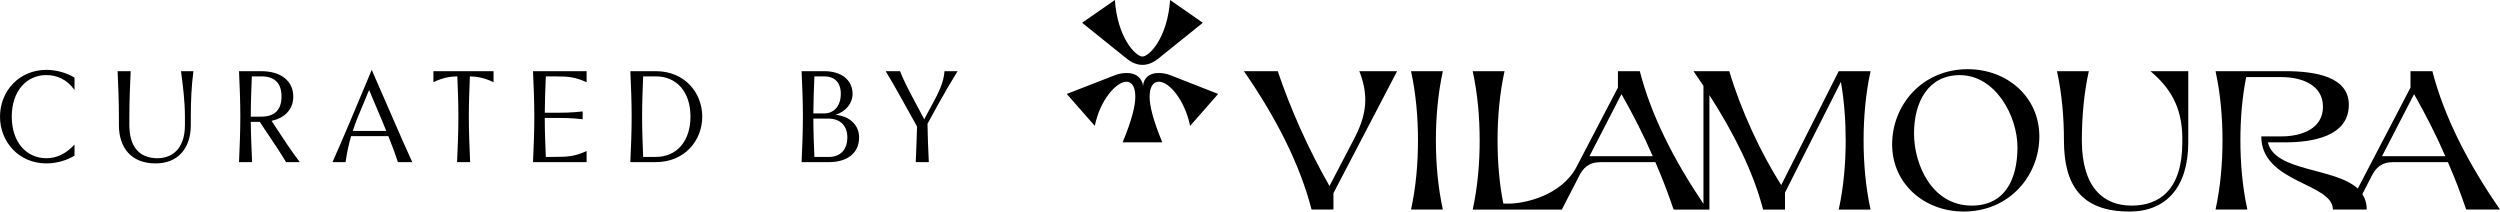 <svg xmlns="http://www.w3.org/2000/svg" width="1300" height="110" viewBox="0 0 1300 110" fill="none"><path d="M6.117 60.653C6.117 74.164 13.936 82.273 24.132 82.273C29.568 82.273 34.328 79.91 38.749 75.179V80.92C35.009 83.282 29.574 84.974 24.132 84.974C9.856 84.974 0 73.826 0 60.653C0 47.48 9.856 36.332 24.132 36.332C29.568 36.332 35.009 38.024 38.749 40.386V46.804C35.009 41.401 29.574 39.033 24.132 39.033C13.936 39.033 6.117 47.142 6.117 60.653ZM67.267 60.653V65.046C67.267 76.194 72.362 82.273 81.883 82.273C88.681 82.273 96.159 78.219 96.159 65.046V60.653C96.159 52.544 95.138 44.779 94.123 37.009H100.58C99.558 44.779 99.218 52.544 99.218 60.653V65.046C99.218 76.871 92.761 84.974 80.862 84.974C68.288 84.974 61.831 76.865 61.831 65.046V60.653C61.831 52.544 61.49 44.779 61.15 37.009H67.948C67.607 44.779 67.267 52.544 67.267 60.653ZM152.504 50.181C152.504 56.734 148.288 61.33 141.218 62.813L144.004 67.07C147.879 72.946 151.482 78.557 155.897 84.297H148.759C145.36 78.557 141.348 72.878 137.541 67.07L135.095 63.354H130.403C130.471 70.516 130.811 77.407 131.084 84.297H124.286C124.627 76.527 124.967 68.762 124.967 60.653C124.967 52.544 124.627 44.779 124.286 37.009H135.844C146.041 37.009 152.498 42.073 152.498 50.181H152.504ZM135.85 60.653C143.329 60.653 146.387 56.599 146.387 50.181C146.387 43.764 143.329 39.71 135.85 39.71H130.953C130.681 46.601 130.409 53.492 130.409 60.653H135.844H135.85ZM214.374 84.297H206.896C205.466 79.837 203.769 75.314 201.931 70.786H182.559C181.266 75.314 180.318 79.837 179.705 84.297H172.908C176.307 76.527 179.705 68.762 183.104 60.653L193.301 36.332L203.906 60.653C207.372 68.694 210.839 76.527 214.374 84.297ZM200.847 68.085C199.894 65.587 198.81 63.151 197.789 60.653L191.944 46.804L186.168 60.653C185.147 63.151 184.199 65.649 183.45 68.085H200.853H200.847ZM244.339 39.71C244.067 46.601 243.795 53.492 243.795 60.653C243.795 68.762 244.135 76.527 244.476 84.297H237.678C238.018 76.527 238.359 68.762 238.359 60.653C238.359 53.492 238.087 46.601 237.814 39.71C234.756 39.778 230.54 40.184 225.376 42.749V37.009H256.647V42.749C251.551 40.251 247.403 39.778 244.345 39.71H244.339ZM305.036 84.297H277.164C277.505 76.527 277.845 68.762 277.845 60.653C277.845 52.544 277.505 44.779 277.164 37.009H305.036V42.749C298.919 40.048 295.861 39.71 288.042 39.71H283.826C283.553 45.924 283.349 52.206 283.281 58.623H285.999C293.818 58.623 296.876 58.623 302.993 57.946V62.001C296.876 61.324 293.818 61.324 285.999 61.324H283.281C283.281 68.283 283.553 74.903 283.826 81.591H288.042C295.861 81.591 298.919 81.252 305.036 78.551V84.292V84.297ZM365.164 60.653C365.164 73.149 355.989 84.297 341.032 84.297H327.777C328.118 76.527 328.458 68.762 328.458 60.653C328.458 52.544 328.118 44.779 327.777 37.009H341.032C355.989 37.009 365.164 48.157 365.164 60.653ZM334.439 81.596H341.032C351.841 81.596 359.048 73.487 359.048 60.653C359.048 47.819 351.91 39.71 341.032 39.71H334.439C334.167 46.601 333.894 53.492 333.894 60.653C333.894 67.815 334.167 74.706 334.439 81.596ZM443.337 48.834C443.337 53.7 439.87 57.952 434.502 59.711C442.117 60.456 446.736 65.249 446.736 71.463C446.736 79.572 440.619 84.297 431.103 84.297H416.827C417.168 76.527 417.508 68.762 417.508 60.653C417.508 52.544 417.168 44.779 416.827 37.009H428.726C437.226 37.009 443.342 41.401 443.342 48.834H443.337ZM428.72 58.961C433.481 58.961 437.22 55.245 437.22 48.828C437.22 42.411 433.481 39.71 428.72 39.71H423.483C423.211 46.059 423.006 52.409 422.938 58.961H428.715H428.72ZM423.489 81.596H431.103C436.88 81.596 440.619 77.88 440.619 71.463C440.619 65.384 436.88 61.668 430.763 61.668H422.944C422.944 68.491 423.216 75.044 423.489 81.596ZM460.546 37.009H468.025C469.727 41.401 471.968 45.789 474.482 50.52L480.599 62.007L485.359 53.159C487.941 48.428 490.795 42.755 491.136 37.014H497.933C495.215 41.407 491 48.569 488.418 53.227L482.301 64.375C482.369 70.115 482.642 77.209 482.982 84.303H476.184C476.457 77.818 476.729 71.333 476.865 65.79L468.365 50.525C465.716 45.794 463.27 41.407 460.546 37.014V37.009ZM646.845 37.009H664.429C671.153 56.852 680.05 76.893 691.325 96.737L704.256 71.959C707.978 64.764 709.947 58.595 709.947 51.913C709.947 47.289 708.914 42.146 706.843 37.009H726.499L693.396 100.436V108.968H682.019C675.812 85.014 663.402 60.958 646.851 37.009H646.845ZM737.353 72.991C737.353 61.172 736.321 48.834 733.733 37.009H750.285C747.697 48.834 746.664 61.166 746.664 72.991C746.664 84.816 747.697 97.149 750.285 108.974H733.733C736.321 97.149 737.353 84.816 737.353 72.991ZM769.423 72.991C769.423 61.172 768.391 48.834 765.803 37.009H782.355C779.767 48.834 778.735 61.166 778.735 72.991C778.735 83.784 779.563 94.989 781.736 105.889H784.426C792.699 105.889 811.94 101.778 819.804 86.767L841.32 45.546V37.014H852.697C858.592 59.937 870.281 82.967 885.8 105.996V44.621L880.625 37.014H899.242C905.035 56.751 915.583 79.572 926.239 96.23L956.136 37.014H972.688C970.1 48.839 969.068 61.172 969.068 72.997C969.068 84.822 970.1 97.154 972.688 108.979H956.136C958.724 97.154 959.756 84.822 959.756 72.997C959.756 63.027 959.03 52.747 957.271 42.569L928.203 100.137V108.979H916.826C911.651 89.141 901.619 69.298 888.898 49.454V108.979H870.281C867.489 100.758 864.386 92.53 860.766 84.309H832.525C825.904 84.309 823.214 87.495 821.149 91.504L812.15 108.979H765.809C768.396 97.154 769.429 84.822 769.429 72.997L769.423 72.991ZM859.415 81.213C854.762 70.42 849.275 59.728 843.176 48.935L826.522 81.213H859.415ZM1023.22 35.983C1043.81 35.983 1060.46 50.48 1060.46 70.933C1060.46 91.386 1044.84 110 1021.15 110C1000.56 110 983.911 95.508 983.911 75.049C983.911 54.591 999.532 35.983 1023.22 35.983ZM1025.29 106.915C1042.77 106.915 1049.08 92.936 1049.08 76.589C1049.08 60.242 1037.6 39.067 1019.09 39.067C1002.64 39.067 995.294 53.046 995.294 69.394C995.294 85.741 1004.71 106.915 1025.29 106.915ZM1086.18 37.009C1083.59 48.834 1082.56 61.166 1082.56 72.991C1082.56 97.769 1094.04 106.915 1108.42 106.915C1122.8 106.915 1134.8 98.795 1134.8 74.017V71.959C1134.8 55.2 1127.97 45.23 1118.25 37.009H1137.9V74.017C1137.9 97.25 1126.42 110 1107.39 110C1082.15 110 1073.25 96.224 1073.25 72.991C1073.25 61.172 1072.22 48.834 1069.63 37.009H1086.18H1086.18ZM1155.7 72.991C1155.7 61.172 1154.67 48.834 1152.08 37.009H1188.29C1204.63 37.009 1221.39 40.093 1221.39 54.484C1221.39 70.933 1202.56 74.017 1188.29 74.017H1179.29C1182.91 89.44 1214.04 86.97 1226.04 98.073L1253.46 45.541V37.009H1264.83C1271.04 60.963 1283.45 85.019 1300 108.968H1282.42C1279.62 100.746 1276.52 92.519 1272.9 84.297H1244.66C1238.04 84.297 1235.35 87.484 1233.28 91.493L1228.42 100.949C1229.87 103.109 1230.7 105.782 1230.7 108.968H1213.11C1213.11 95.091 1175.87 95.192 1175.87 70.933H1186.22C1197.08 70.933 1207.94 66.822 1207.94 55.51C1207.94 44.199 1197.08 40.088 1186.22 40.088H1168.01C1165.84 50.982 1165.01 62.193 1165.01 72.986C1165.01 84.811 1166.04 97.143 1168.63 108.968H1152.08C1154.66 97.143 1155.7 84.811 1155.7 72.986L1155.7 72.991ZM1271.56 81.213C1266.9 70.42 1261.42 59.728 1255.32 48.935L1238.66 81.213H1271.56ZM554.72 48.851L579.726 39.123C582.171 38.17 584.299 37.962 586.001 37.962C591.324 37.962 593.877 41.029 594.405 44.621C594.62 41.024 597.174 37.962 602.383 37.962C604.193 37.962 606.213 38.176 608.658 39.123L633.449 48.851L618.872 65.452C616.001 51.811 607.915 42.507 602.7 42.507C599.188 42.507 597.804 45.89 597.804 50.334C597.804 55.093 599.614 62.491 604.403 74.017H583.76C588.549 62.491 590.359 55.087 590.359 50.334C590.359 45.89 589.083 42.507 585.678 42.507C580.571 42.507 572.06 51.811 569.291 65.452L554.714 48.851H554.72ZM594.087 33.733C595.148 33.733 598.343 33.625 602.065 30.665L625.471 11.842L608.448 0C607.064 19.776 597.594 29.396 594.087 29.396C590.581 29.396 581.105 19.776 579.726 0L562.703 11.842L586.109 30.665C589.831 33.625 593.026 33.733 594.087 33.733Z" fill="black"></path></svg>